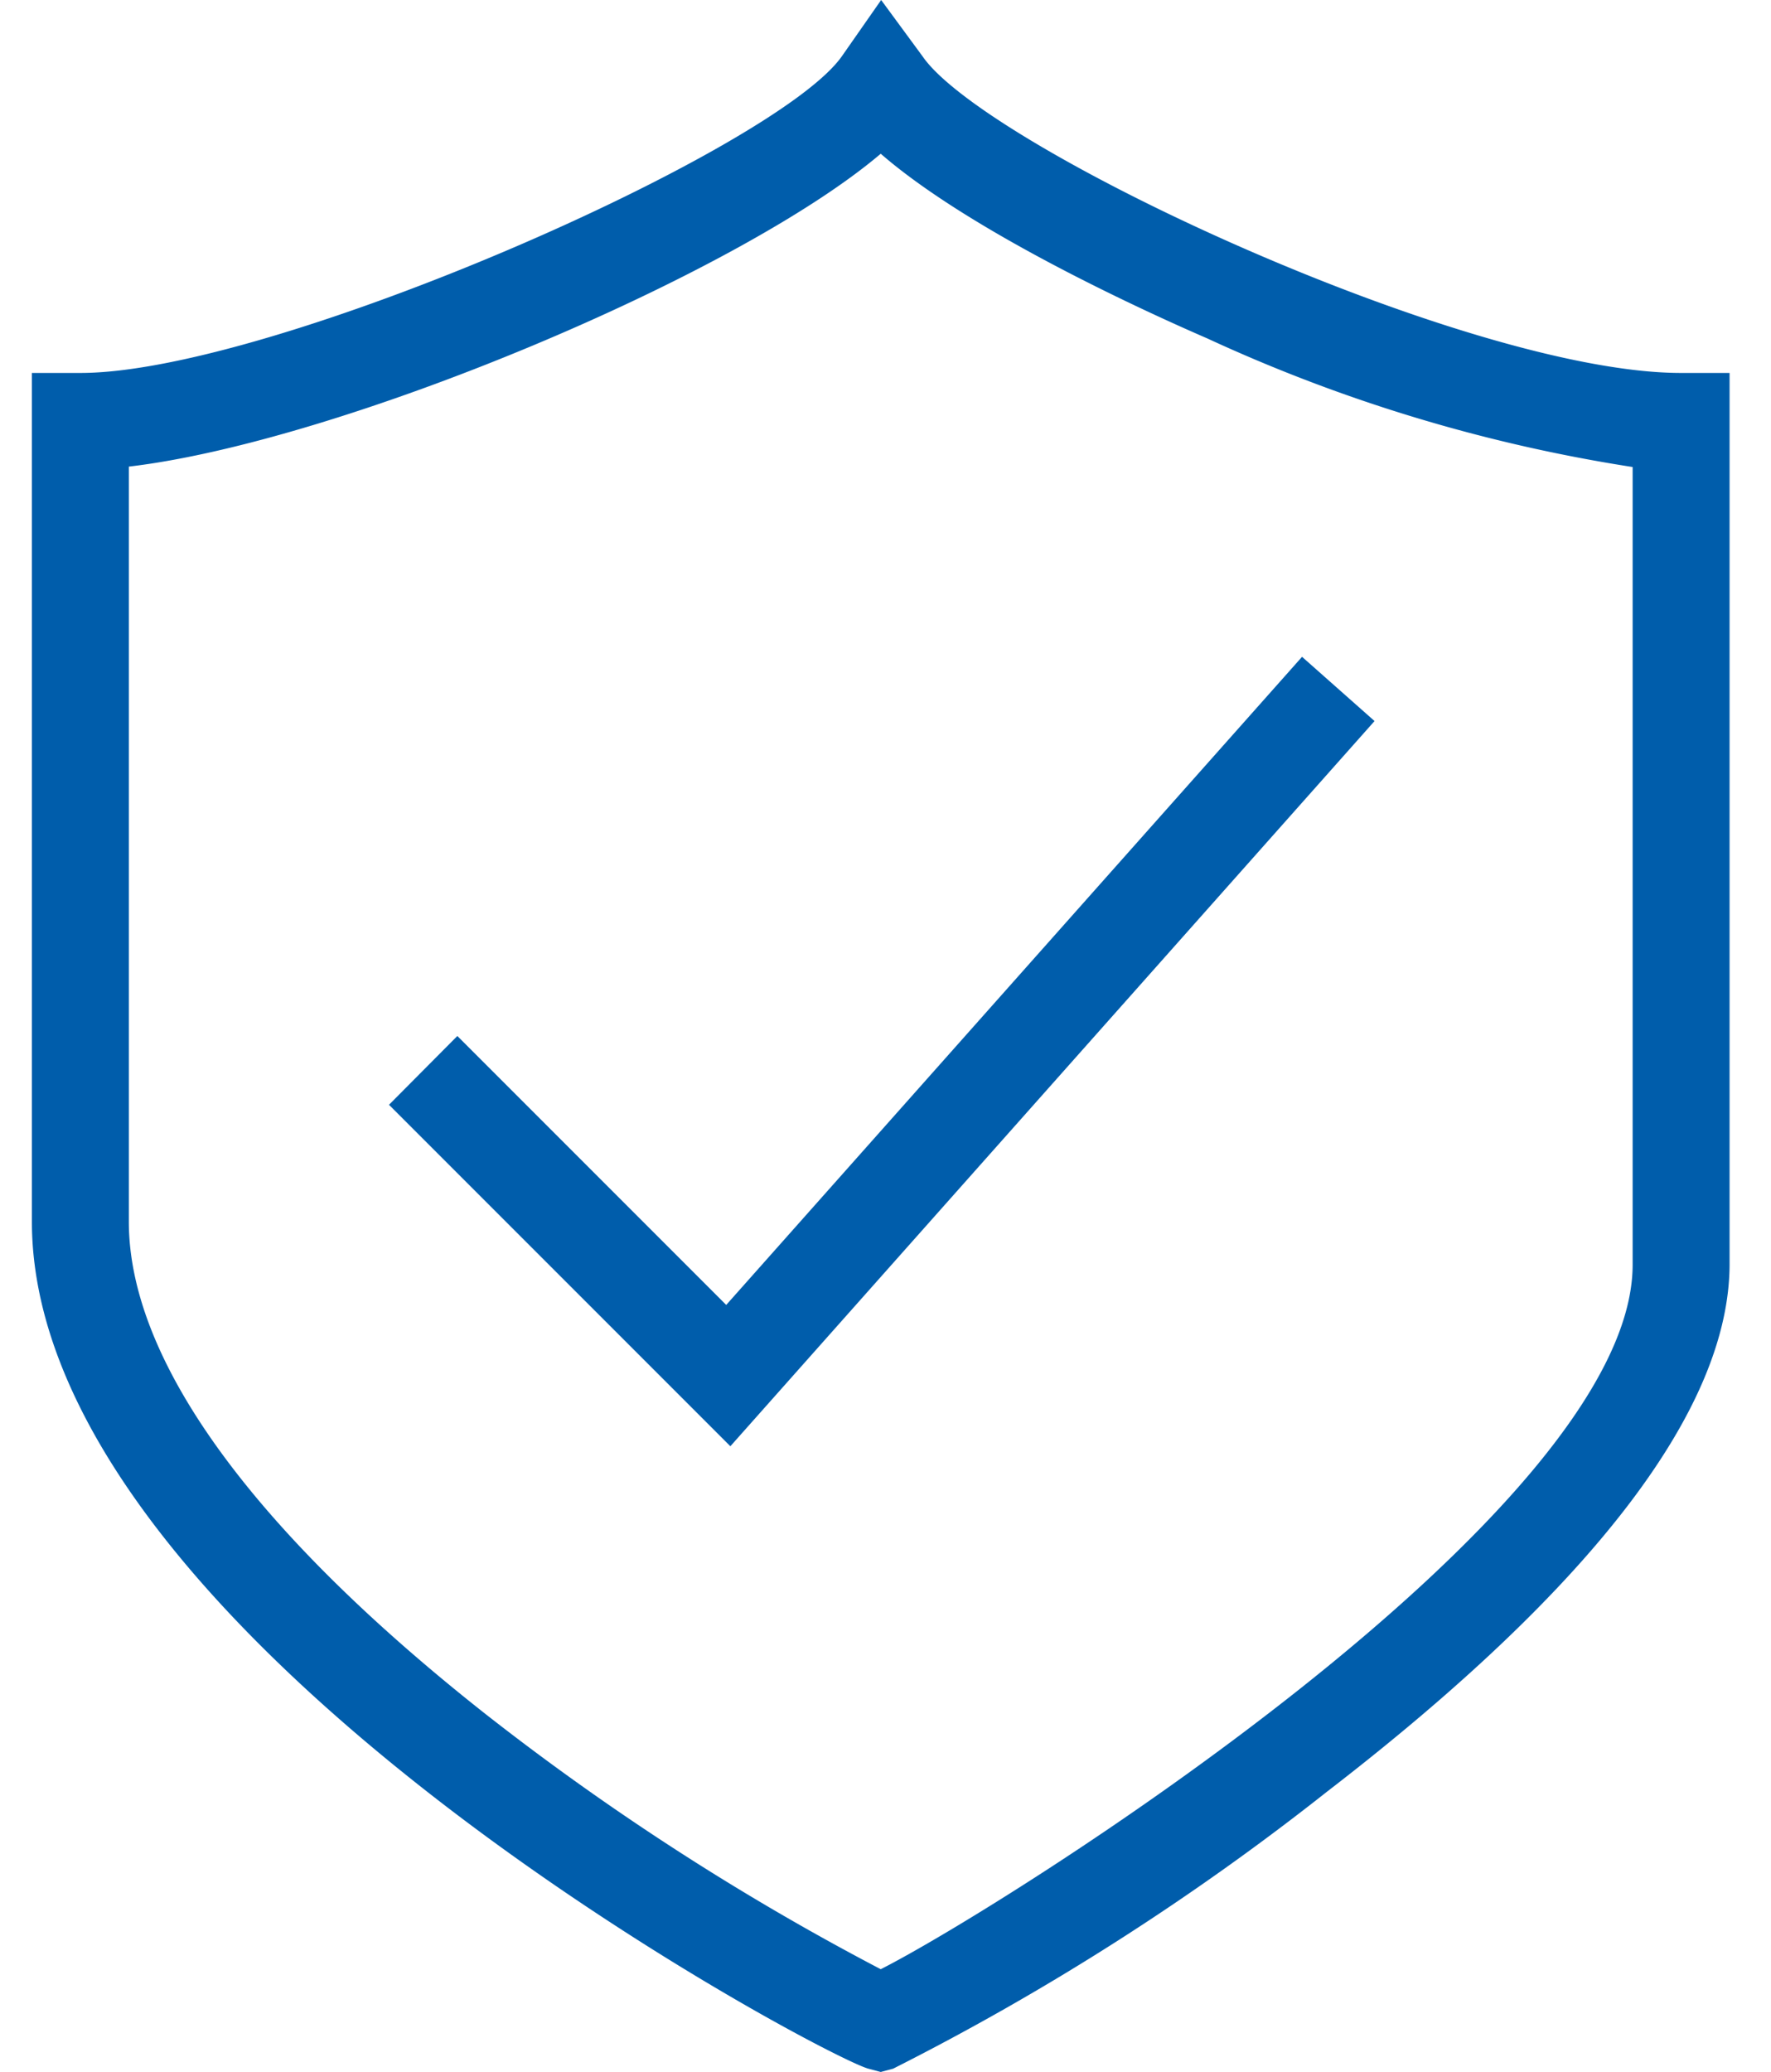 <?xml version="1.0" encoding="UTF-8"?> <svg xmlns="http://www.w3.org/2000/svg" width="42.75" height="50" viewBox="0 0 42.75 50"><title>CCA-Website-Icons</title><path d="M21.26,50l-.3-.08C19.88,49.63.77,39.51.77,29.48V9H1.94C6.55,9,18.71,3.64,20.32,1.36L21.27,0l1,1.36C23.79,3.57,35.42,9,40.58,9h1.17V30.5c0,3.48-3.27,7.77-9.71,12.73a61.76,61.76,0,0,1-10.48,6.69ZM3.11,11.26V29.48c0,3.35,3,7.46,8.62,11.89a62.2,62.2,0,0,0,9.53,6.15c2.89-1.46,18.15-11,18.15-17V11.27a38.55,38.55,0,0,1-10.26-3.1c-1.43-.62-5.69-2.55-7.89-4.46C17.8,6.65,8.22,10.66,3.11,11.26Z" fill="#005dab"></path><polygon points="17.63 34.9 9.39 26.66 11.04 25 17.53 31.49 31.43 15.85 33.18 17.4 17.63 34.9" fill="#005dab"></polygon></svg> 